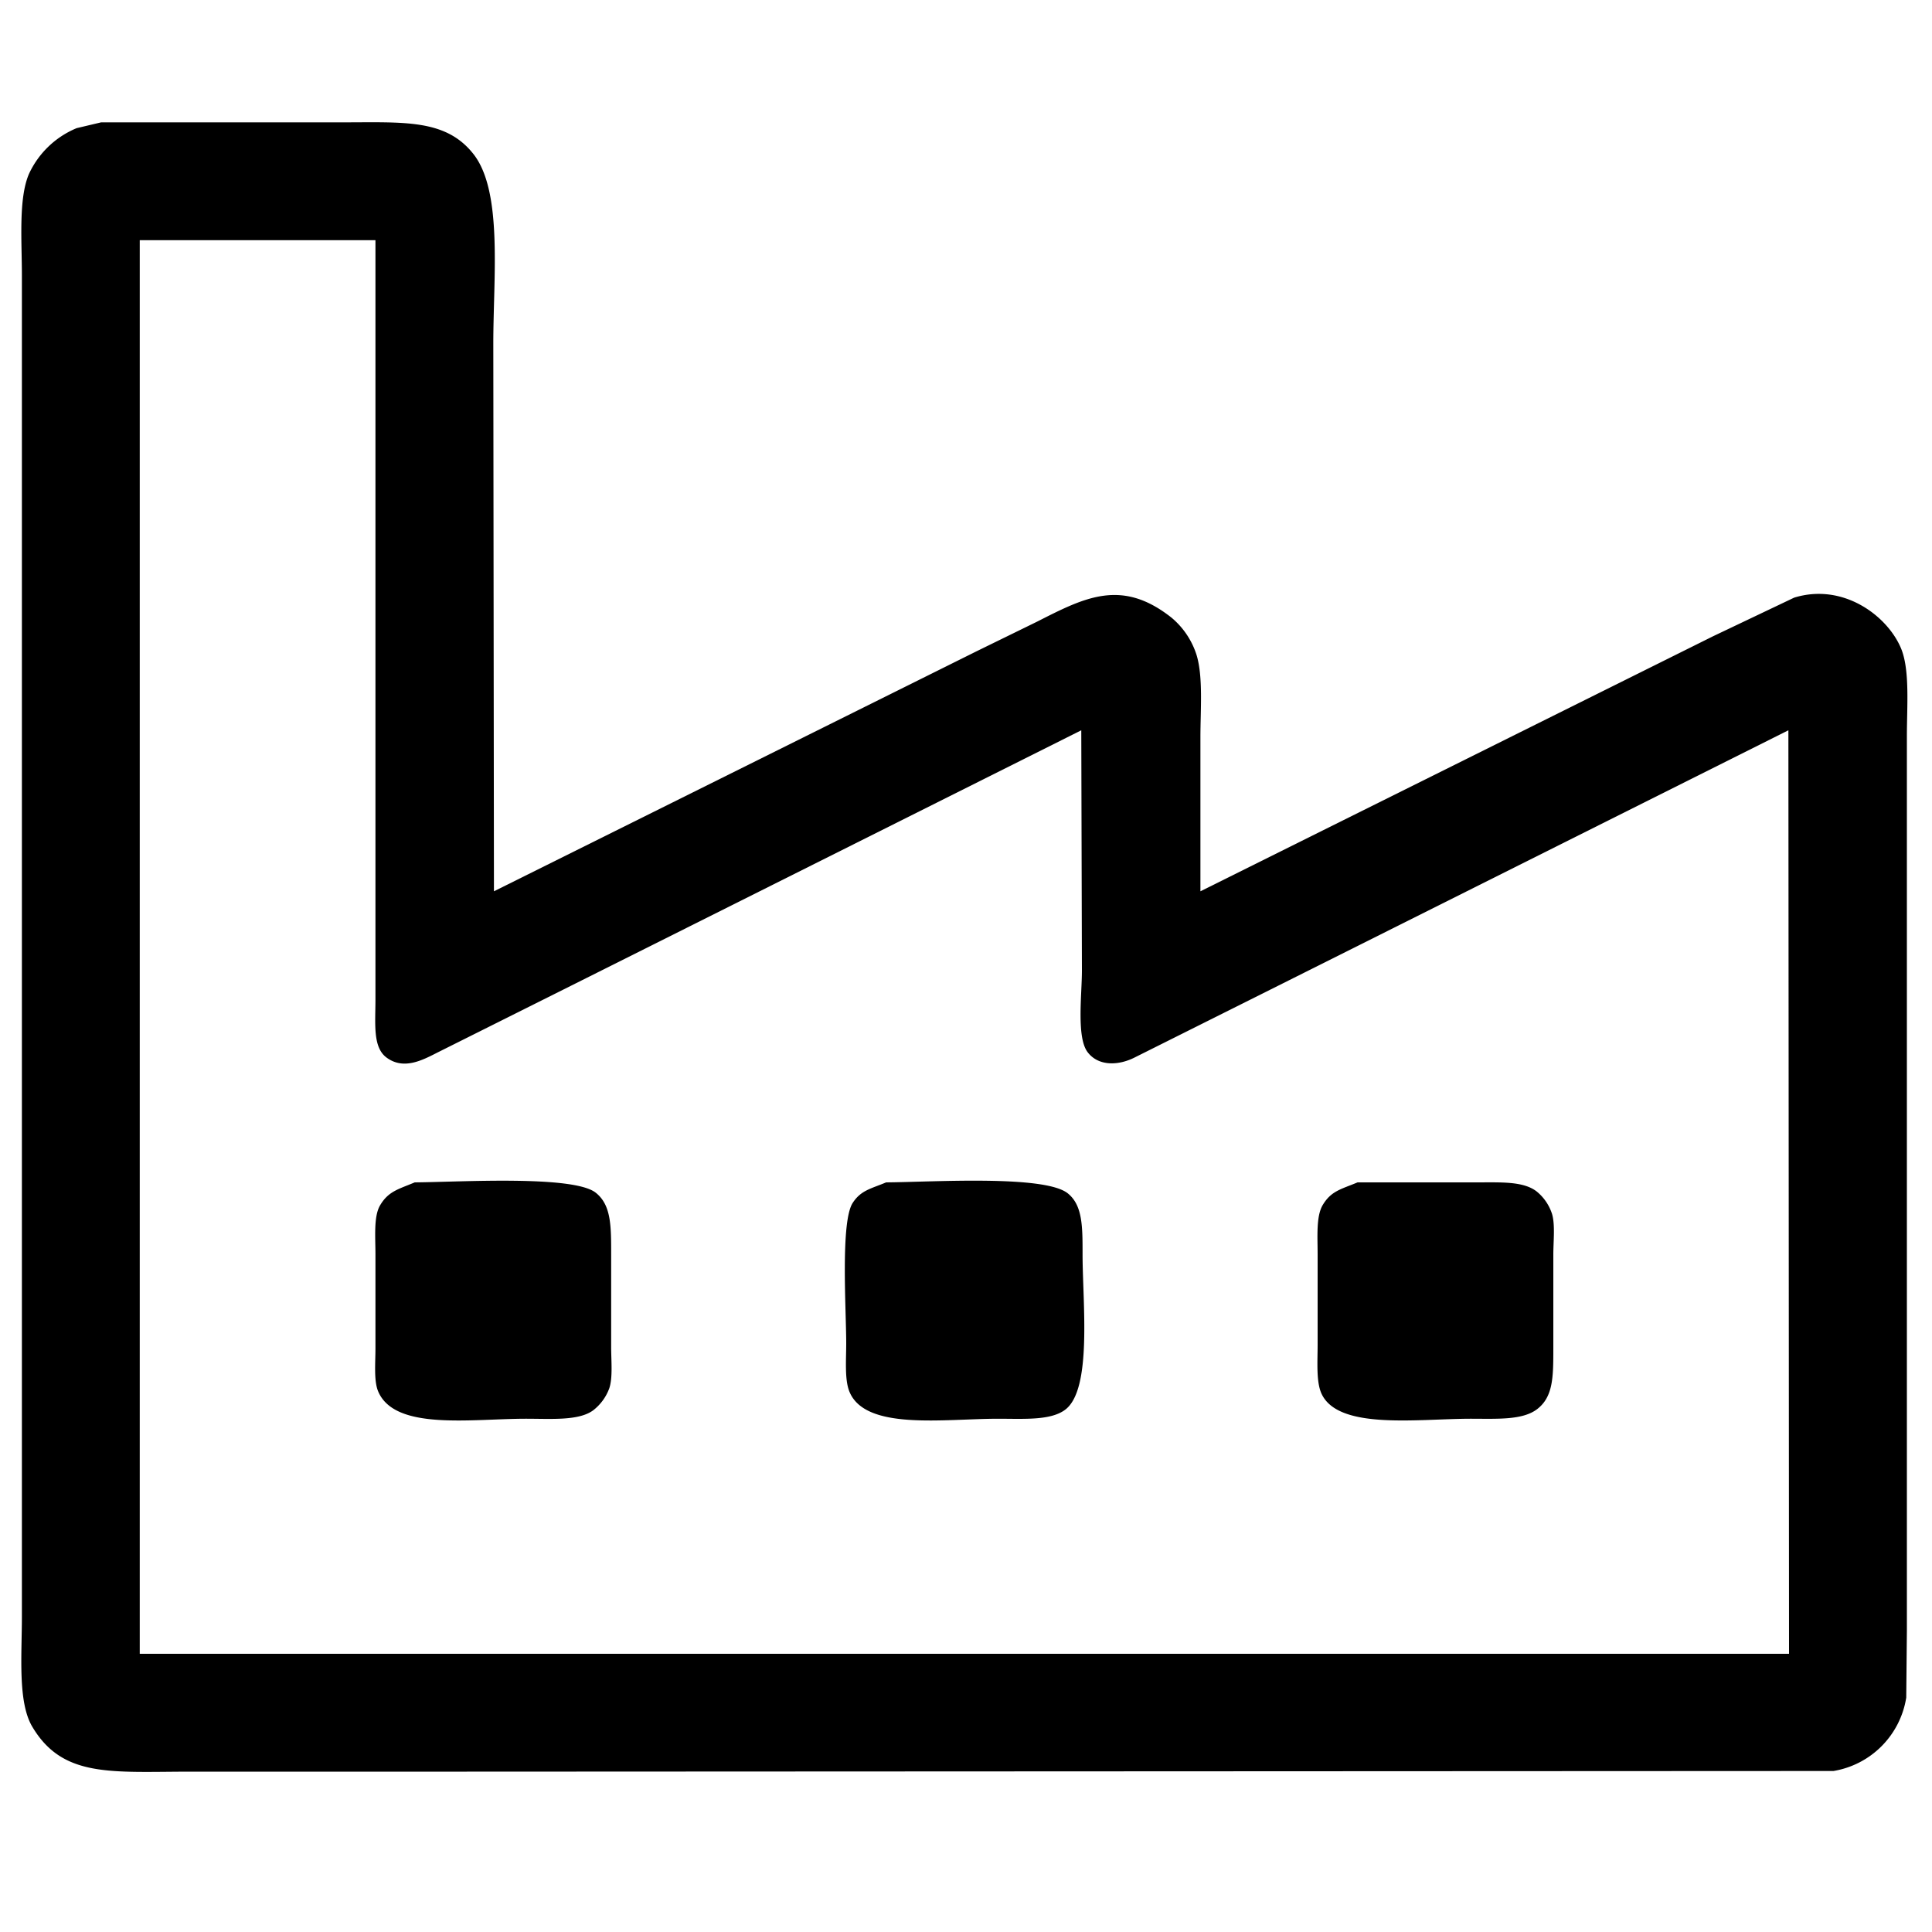 <svg xmlns="http://www.w3.org/2000/svg" width="300" height="300" viewBox="0 0 300 300">
  <defs>
    <style>
      .cls-1 {
        fill-rule: evenodd;
      }
    </style>
  </defs>
  <path class="cls-1" d="M15.7,19H53.1c9.645,0,16.086-.554,20.4,4.9,4.6,5.814,3.1,19.121,3.1,29.4q0.05,42.546.1,85.1l75-37.3,9.4-4.6c7.408-3.768,13.1-6.689,20.8-.6a12.455,12.455,0,0,1,3.9,5.8c1.039,3.406.6,8.526,0.6,12.8v23.9L266,98.8l12.6-6c7.667-2.354,14.525,2.88,16.6,7.9,1.382,3.344.9,8.973,0.9,13.6V253.2q-0.05,5.2-.1,10.4A13.718,13.718,0,0,1,284.7,275l-212.2.1H29.8c-12.46,0-20.052,1.031-24.8-7-2.257-3.817-1.6-11.082-1.6-17.1V42.8c0-5.4-.548-11.975,1.1-15.8a14.077,14.077,0,0,1,7.4-7.1Zm6,18.3V256.8H277.8q-0.05-71.693-.1-143.4L196,154.3l-19.8,9.9c-2.459,1.251-5.582,1.425-7.3-.8-1.765-2.286-.9-8.9-0.9-12.7q-0.049-18.648-.1-37.3L87.4,153.7,68,163.4c-2.387,1.214-5.318,2.809-8,.8-2.139-1.6-1.7-5.254-1.7-9V37.3H21.7ZM64.4,183.6c6.829-.046,24.6-1.162,28.1,1.6,2.442,1.928,2.4,5.248,2.4,9.7v14.3c0,2.109.27,4.739-.3,6.4a7.639,7.639,0,0,1-2.5,3.4c-2.236,1.642-6.51,1.3-10.4,1.3-8.552,0-20.467,1.9-23-4.3-0.66-1.616-.4-4.392-0.4-6.6V194.8c0-2.674-.292-5.885.7-7.6C60.285,184.978,61.871,184.662,64.4,183.6Zm73.2,0c7.046-.047,24.576-1.2,28.2,1.7,2.331,1.865,2.3,5.235,2.3,9.5,0,7.451,1.53,20.929-2.7,24.1-2.263,1.7-6.4,1.4-10.4,1.4-8.423,0-20.609,1.875-23.1-4.2-0.764-1.864-.5-4.937-0.5-7.5,0-5.214-.906-18.841,1-21.8C133.677,184.817,135.242,184.588,137.6,183.6Zm73.2,0h18.6c3.715,0,7.143-.183,9.2,1.4a7.437,7.437,0,0,1,2.4,3.5c0.5,1.671.2,4.293,0.2,6.3v14.6c0,4.472-.032,7.493-2.5,9.4-2.264,1.748-6.222,1.5-10.3,1.5-8.208,0-20.595,1.8-23.2-3.9-0.842-1.843-.6-4.936-0.6-7.6v-14c0-2.8-.252-5.944.8-7.7C206.712,184.911,208.269,184.66,210.8,183.6Z"/>
</svg>
